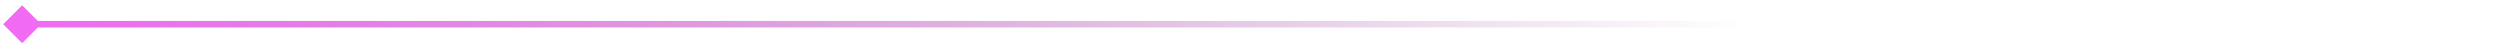 <?xml version="1.0" encoding="UTF-8"?> <svg xmlns="http://www.w3.org/2000/svg" width="381" height="7" viewBox="0 0 381 7" fill="none"><path d="M0.488 3.689L3.375 6.576L6.262 3.689L3.375 0.803L0.488 3.689ZM3.375 3.689V4.189L380.458 4.189V3.689V3.189L3.375 3.189V3.689Z" fill="url(#paint0_linear_2935_4930)"></path><defs><linearGradient id="paint0_linear_2935_4930" x1="3.375" y1="3.689" x2="266.017" y2="3.689" gradientUnits="userSpaceOnUse"><stop stop-color="#F16AF3"></stop><stop offset="1" stop-color="#8C3E8D" stop-opacity="0"></stop></linearGradient></defs></svg> 
